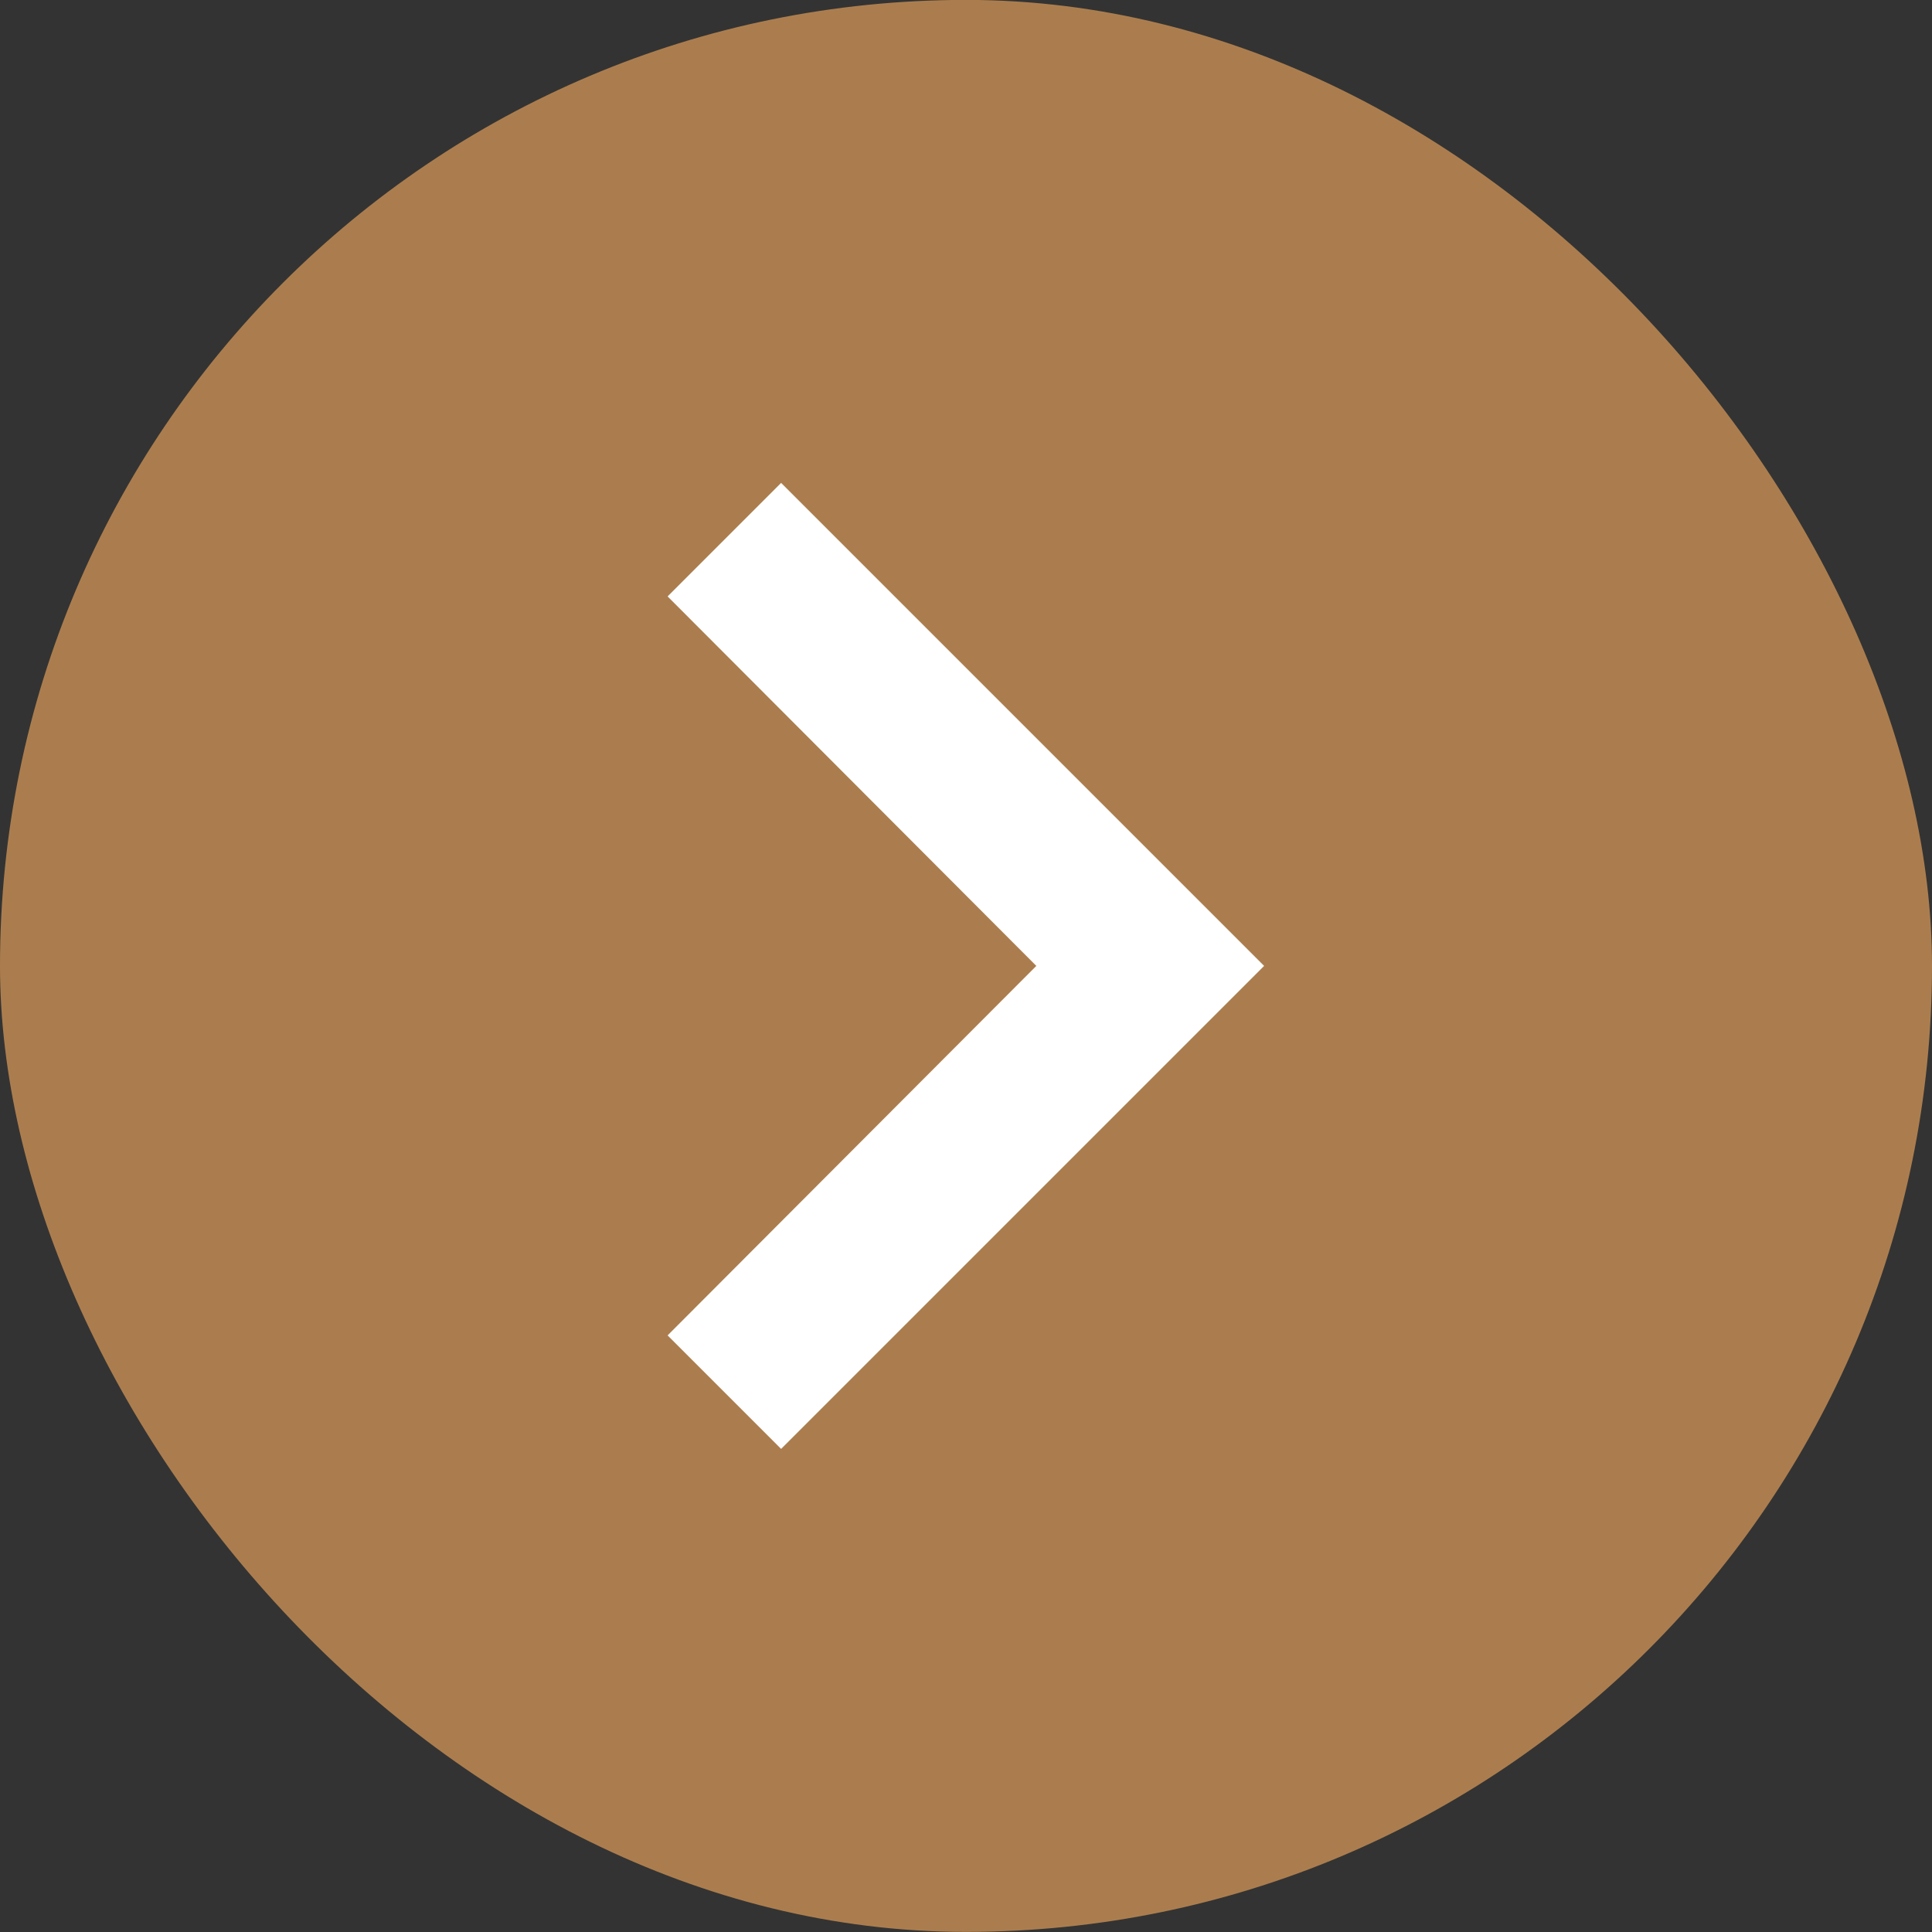 <svg width="20" height="20" viewBox="0 0 20 20" fill="none" xmlns="http://www.w3.org/2000/svg">
<rect x="0" y="0" width="20" height="20" fill="#333333" stroke="none"/>
<rect x="20" y="19.999" width="20" height="20" rx="10" transform="rotate(-180 20 19.999)" fill="#AB7D4E"/>
<path d="M6.911 13.824L8.086 14.999L13.086 9.999L8.086 4.999L6.911 6.174L10.728 9.999L6.911 13.824Z" fill="white"/>
</svg>
